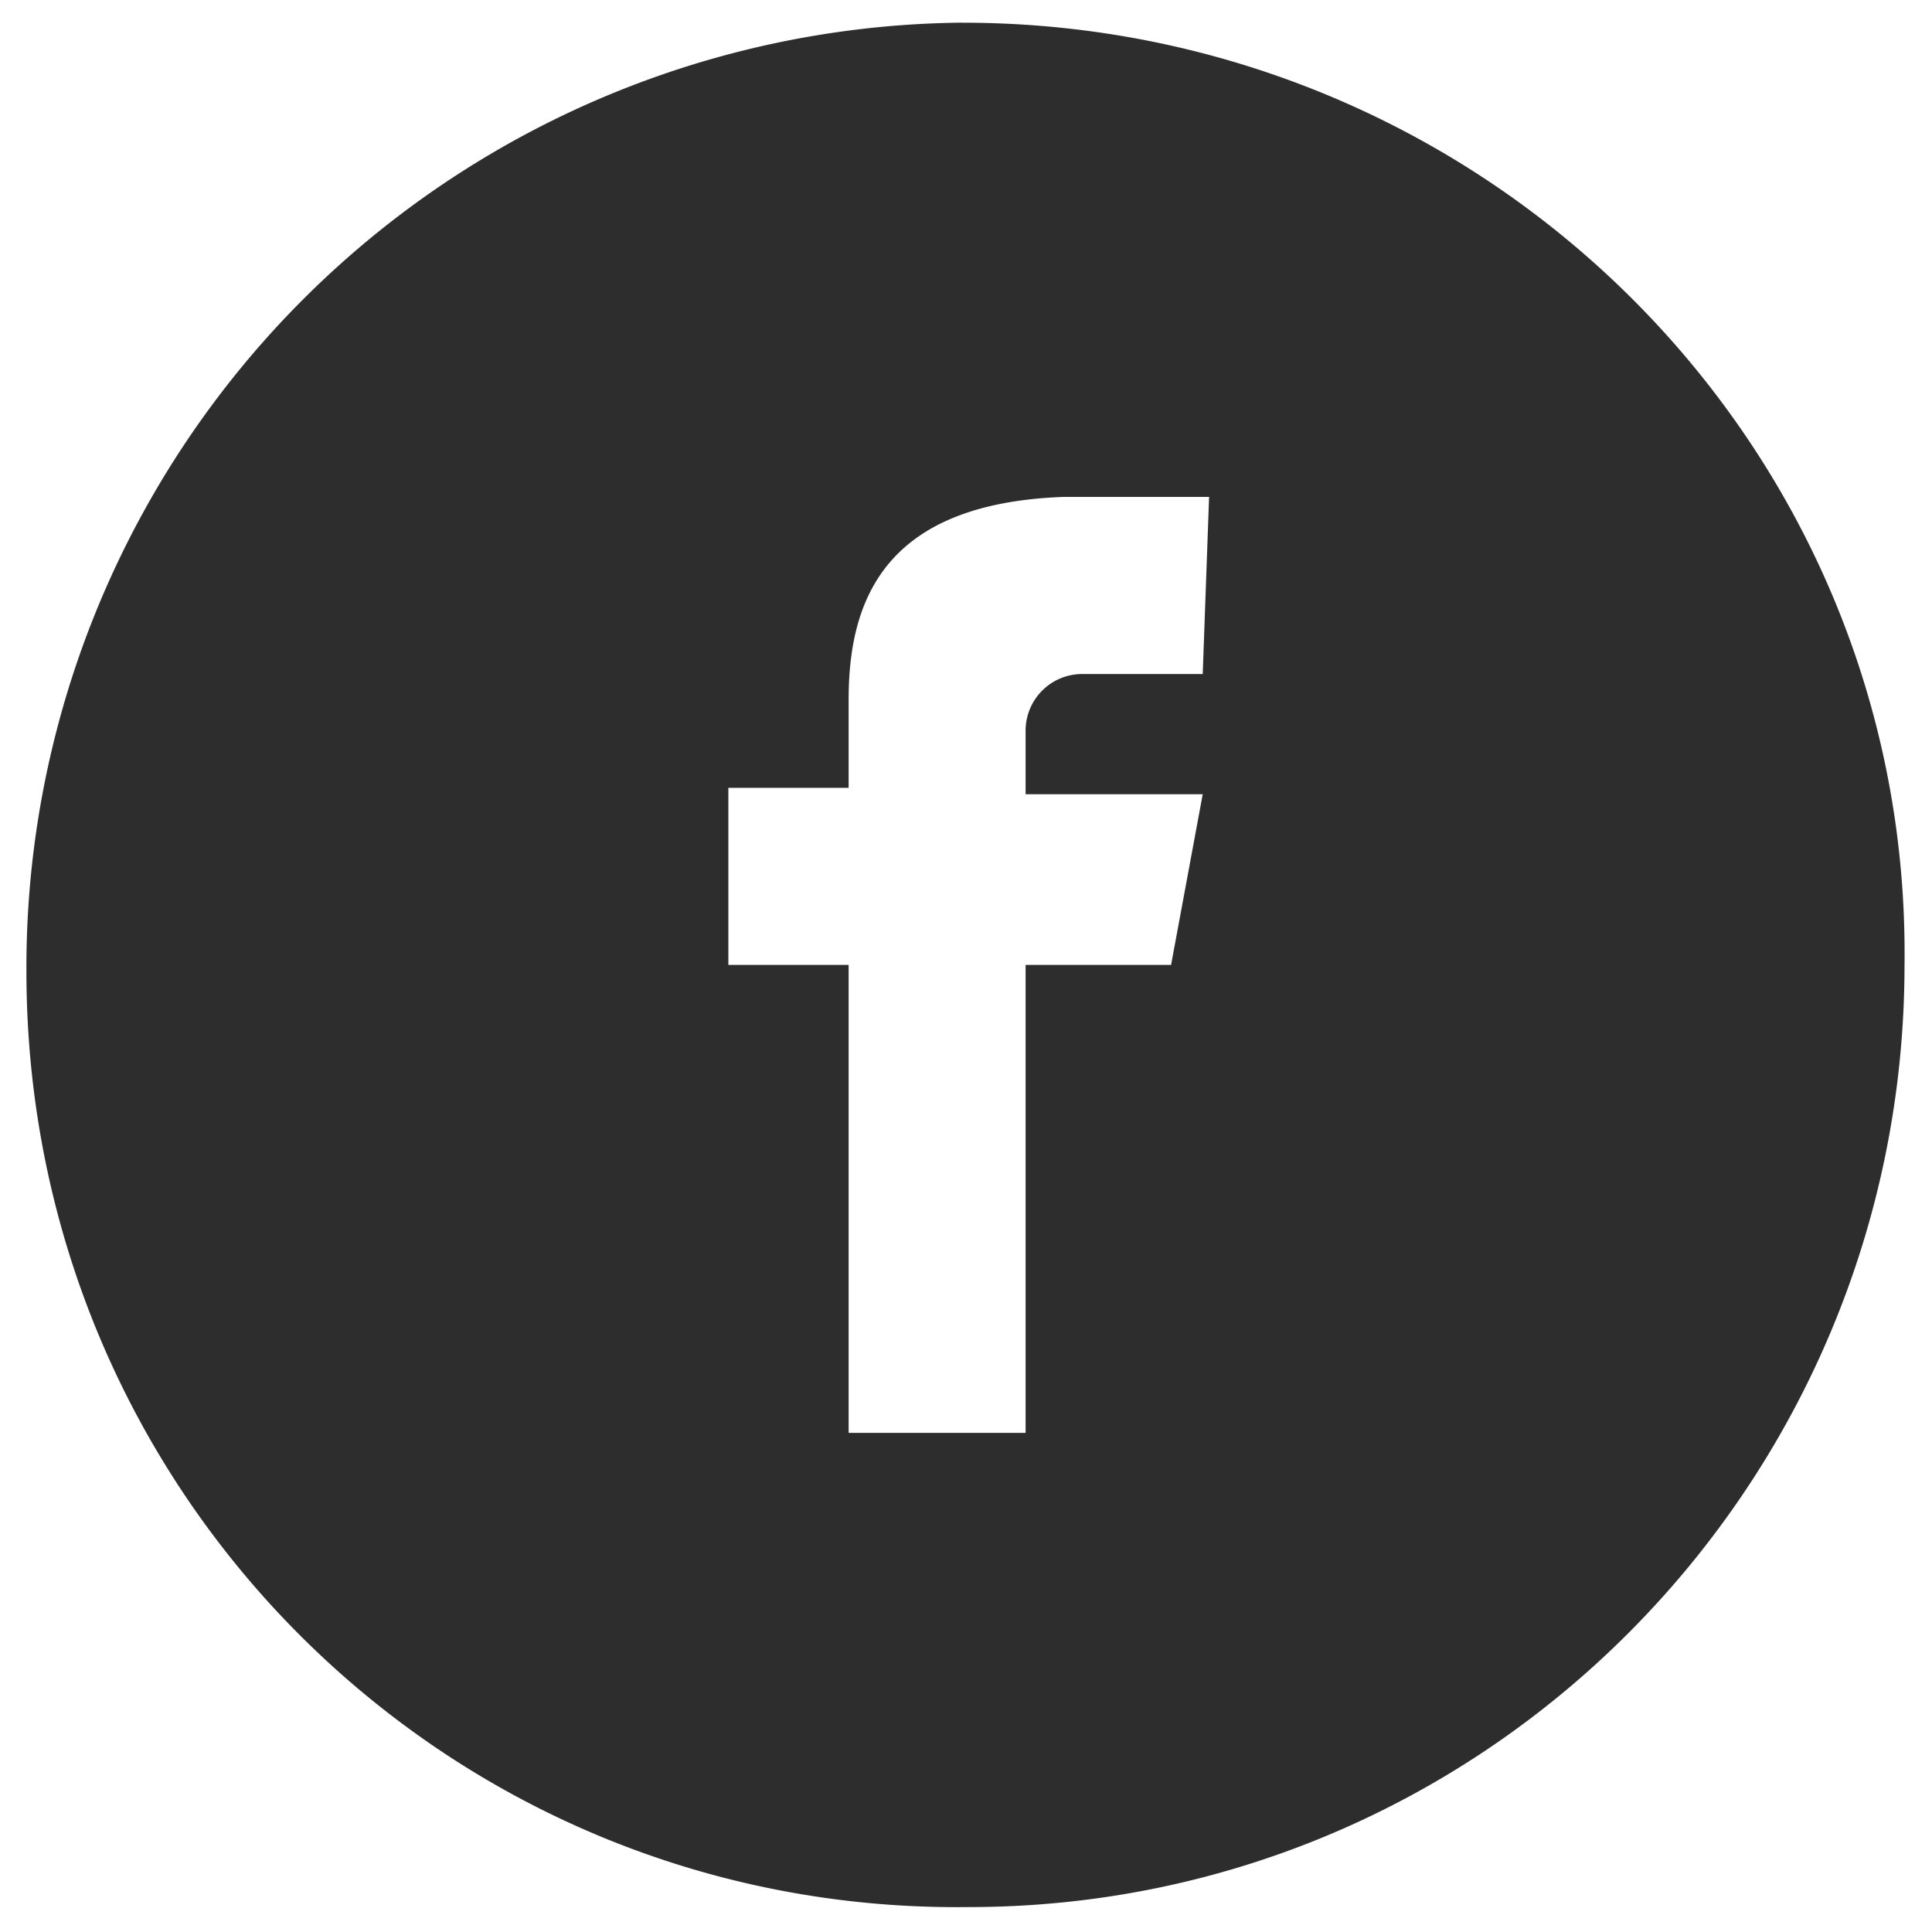 <svg width="40" height="40" viewBox="0 0 40 40" xmlns="http://www.w3.org/2000/svg">
    <path d="M19.925.469A19.561 19.561 0 0 0 .547 20.109c0 10.868 8.773 19.508 19.51 19.375 10.736 0 19.374-8.773 19.374-19.51C39.565 9.241 30.793.47 19.925.47zm4.976 13.486h-2.488a1.172 1.172 0 0 0-1.179 1.18v1.309h3.667l-.655 3.534h-3.012v9.688H17.57v-9.688h-2.49v-3.667h2.49v-1.833c0-2.094.78-4.058 4.453-4.19h3.01l-.132 3.667z" fill="#2D2D2D" fill-rule="nonzero"/>
</svg>
